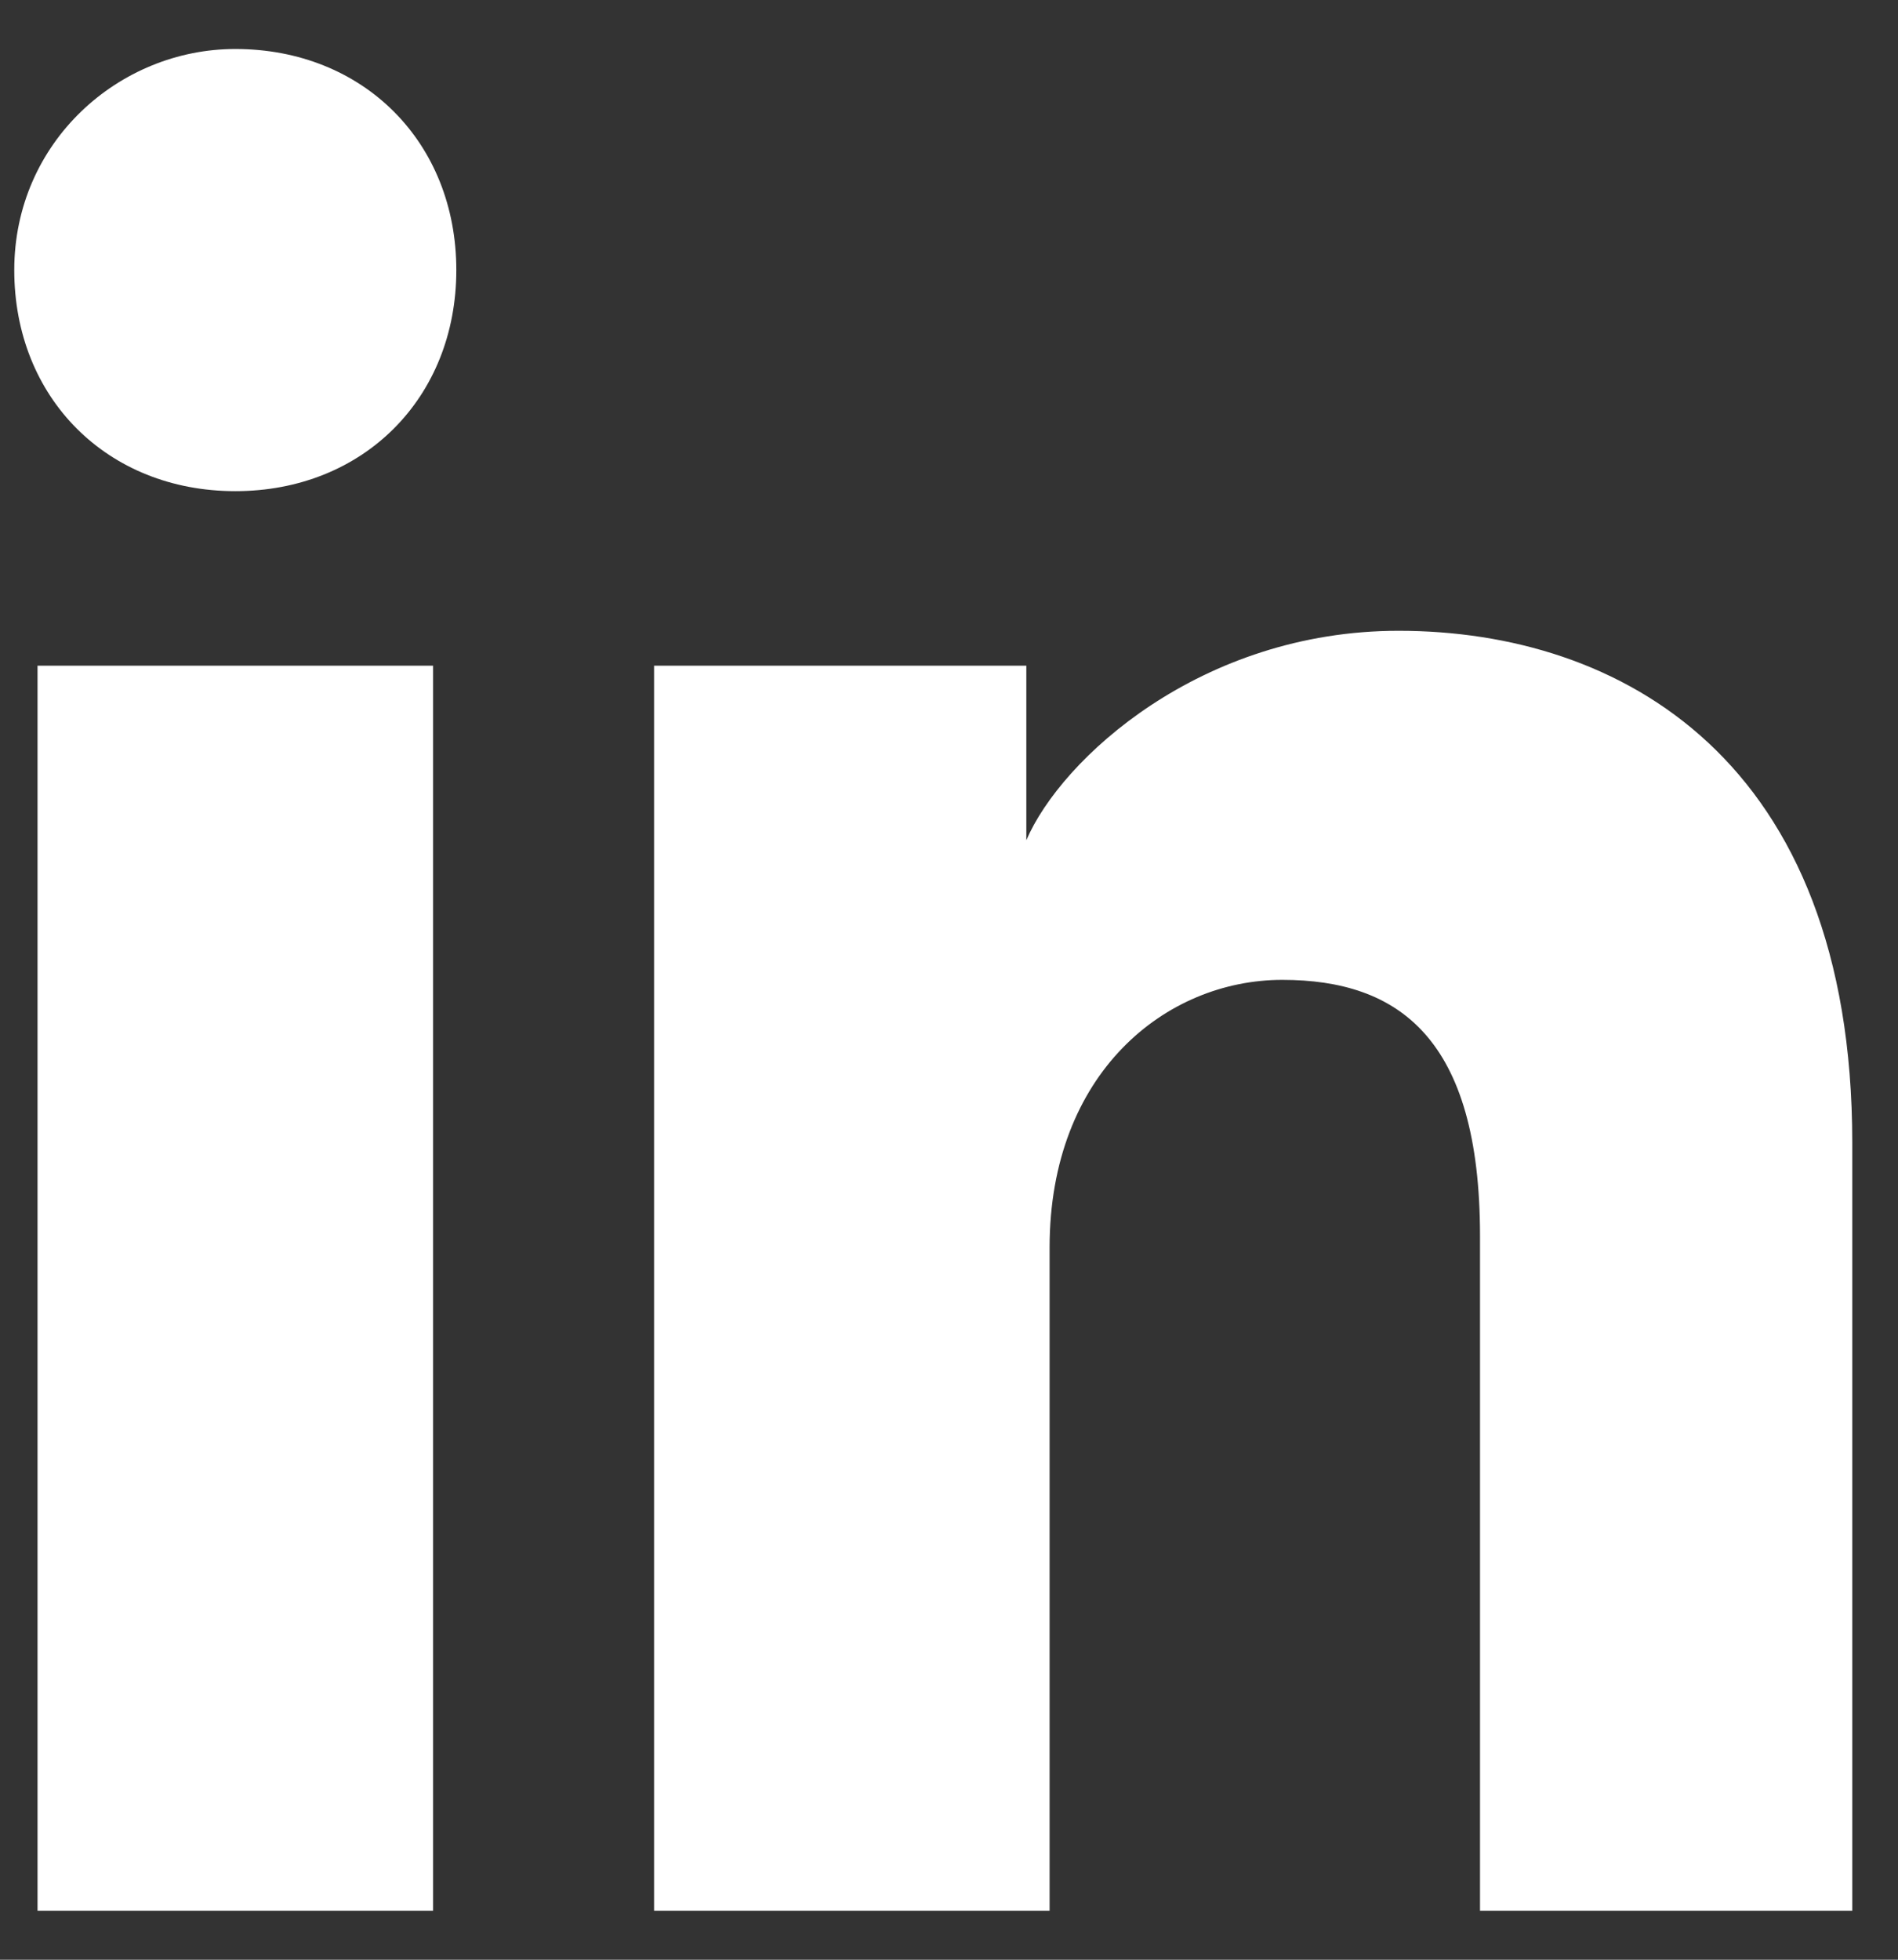 <svg width="31" height="32" viewBox="0 0 31 32" fill="none" xmlns="http://www.w3.org/2000/svg">
<rect x="0" y="0" width="31" height="32" fill="#333333" stroke="none"/>
<path d="M7.073 31.2H0.613V10.87H7.073V31.2ZM3.843 8.02C1.753 8.02 0.233 6.5 0.233 4.41C0.233 2.32 1.943 0.8 3.843 0.8C5.933 0.8 7.453 2.32 7.453 4.41C7.453 6.5 5.933 8.02 3.843 8.02ZM30.633 31.2H24.173V20.18C24.173 16.95 22.843 16 20.943 16C19.043 16 17.143 17.52 17.143 20.37V31.2H10.683V10.87H16.763V13.72C17.333 12.39 19.613 10.3 22.843 10.3C26.453 10.3 30.253 12.39 30.253 18.66V31.2H30.633Z" fill="white"/>
</svg>
